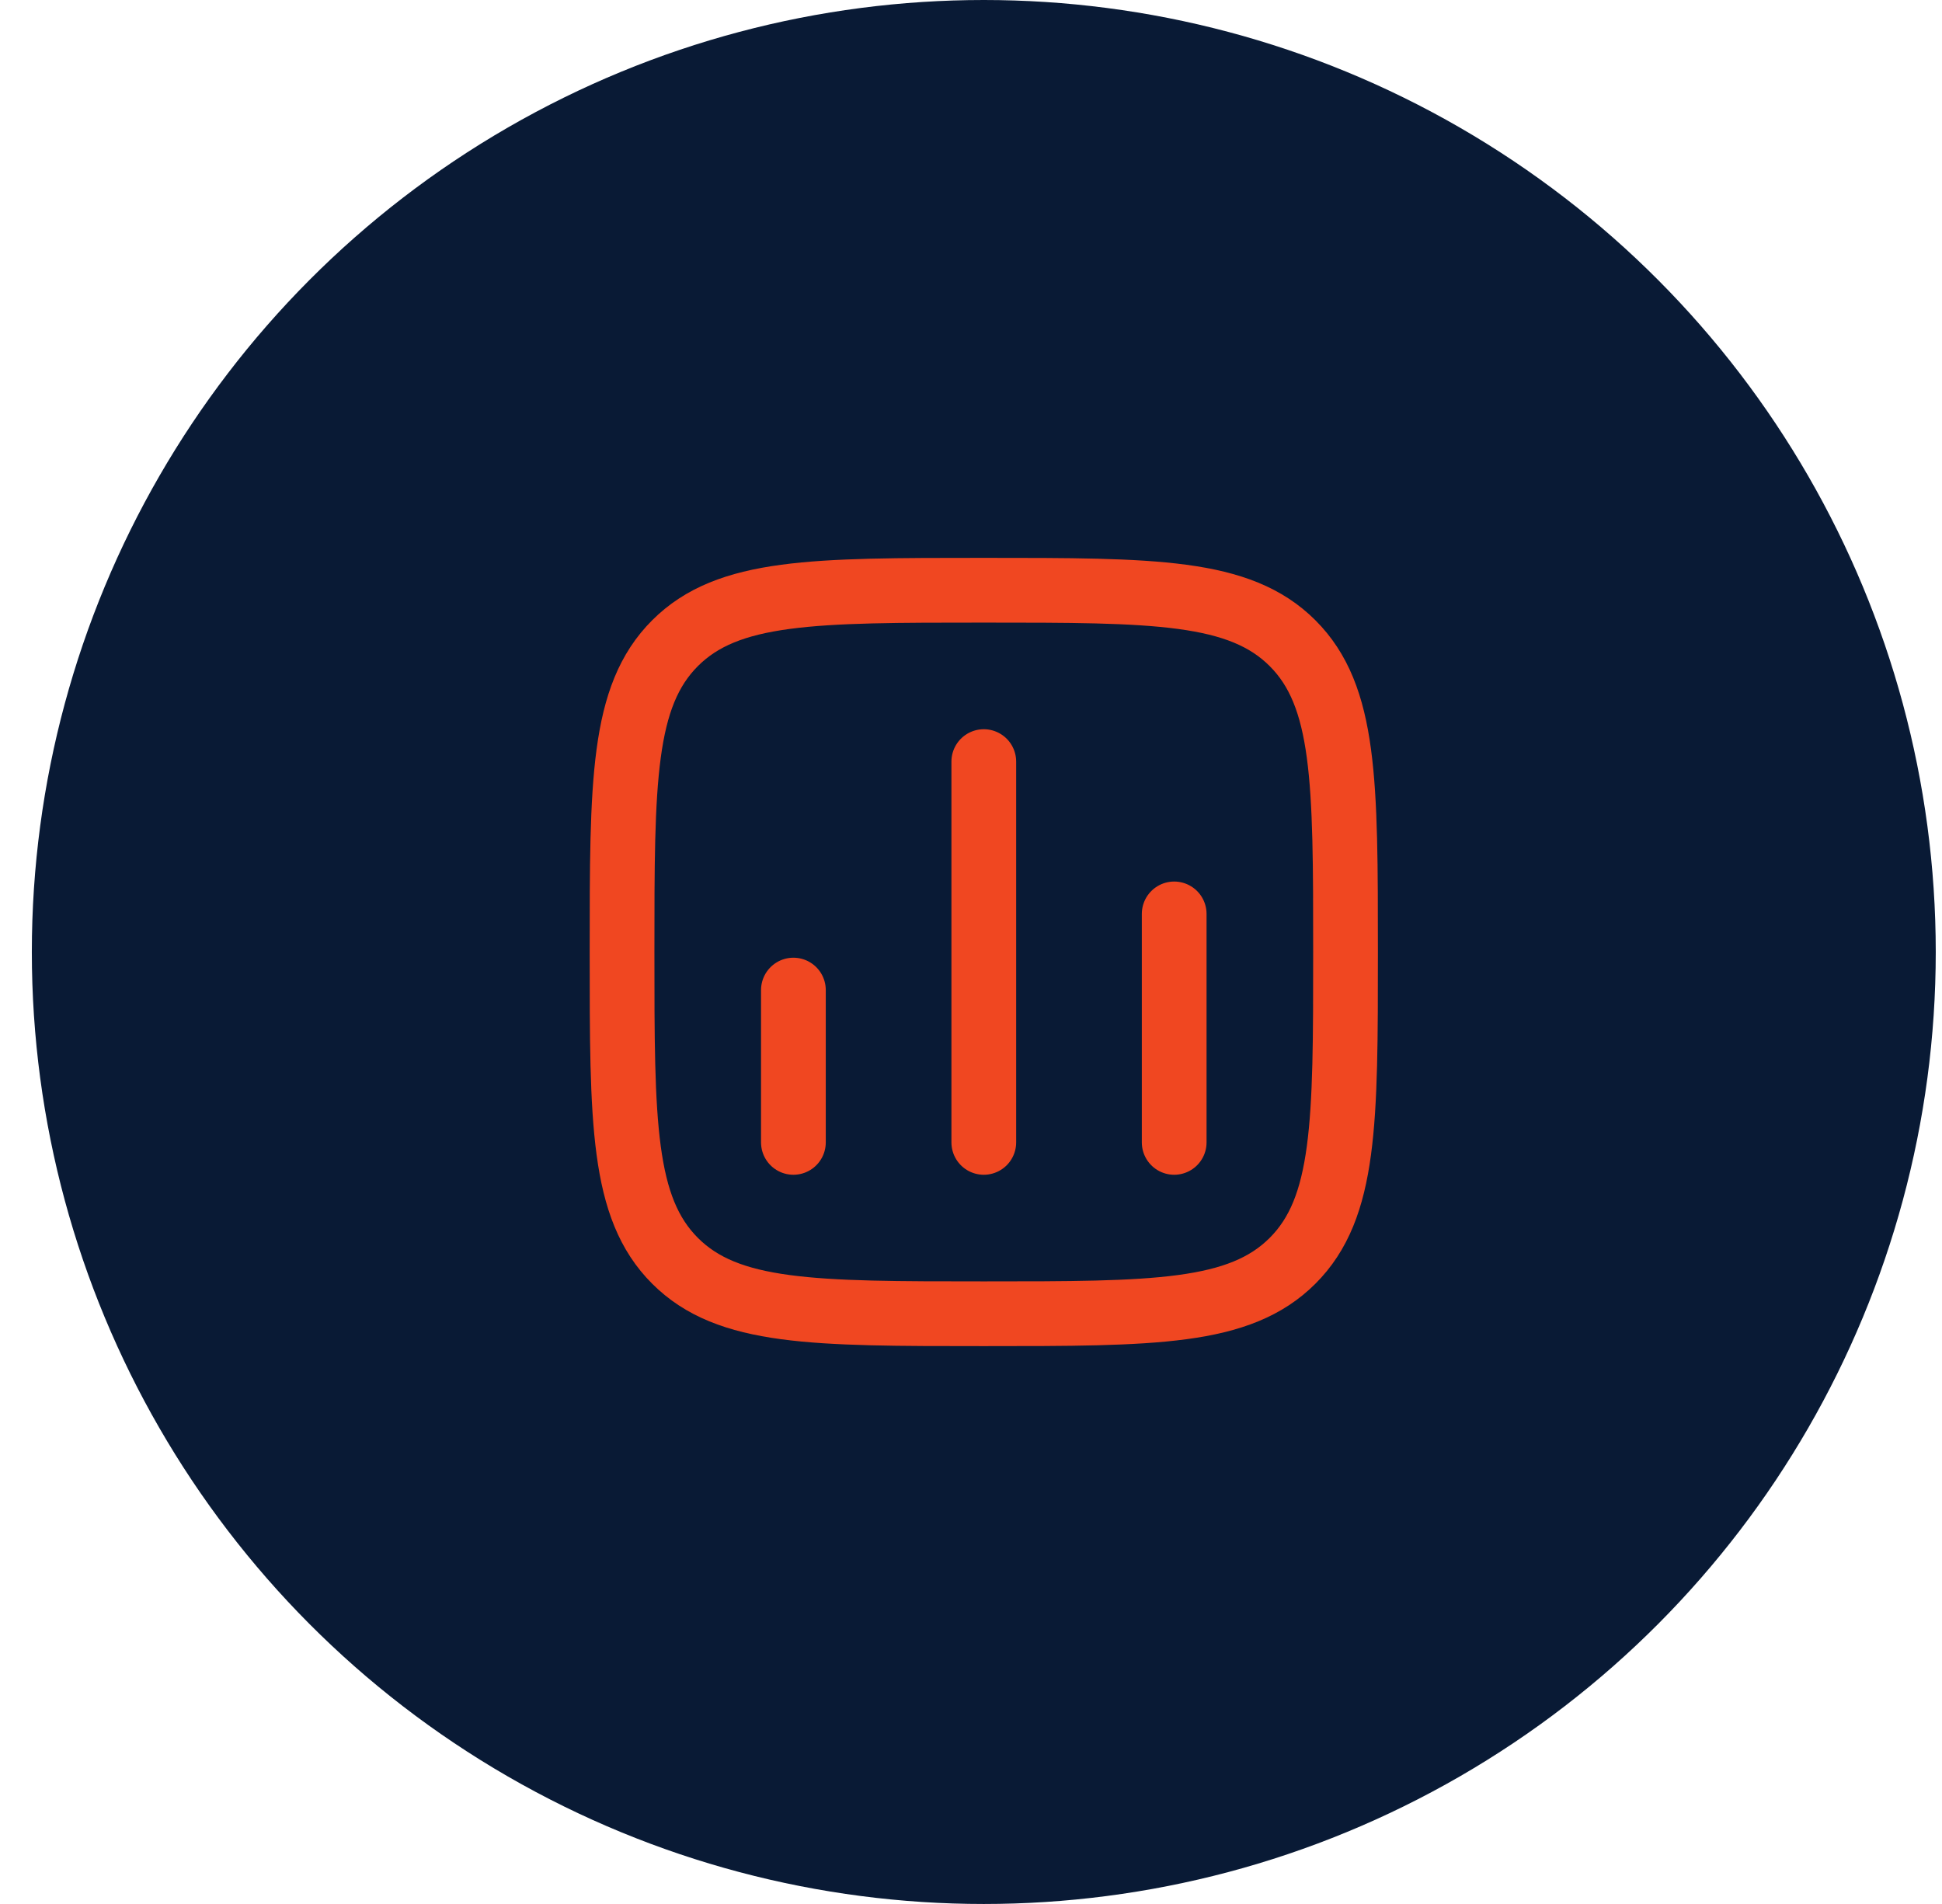 <svg xmlns="http://www.w3.org/2000/svg" width="51" height="50" viewBox="0 0 51 50" fill="none"><circle cx="25.836" cy="25" r="25" fill="#091A35"></circle><path d="M20.836 30V26" stroke="#F04721" stroke-width="1.7" stroke-linecap="round"></path><path d="M25.836 30V20" stroke="#F04721" stroke-width="1.7" stroke-linecap="round"></path><path d="M30.836 30V24" stroke="#F04721" stroke-width="1.7" stroke-linecap="round"></path><path d="M16.336 25C16.336 20.522 16.336 18.282 17.727 16.891C19.118 15.5 21.358 15.5 25.836 15.5C30.314 15.5 32.553 15.5 33.945 16.891C35.336 18.282 35.336 20.522 35.336 25C35.336 29.478 35.336 31.718 33.945 33.109C32.553 34.5 30.314 34.5 25.836 34.5C21.358 34.5 19.118 34.5 17.727 33.109C16.336 31.718 16.336 29.478 16.336 25Z" stroke="#F04721" stroke-width="1.7" stroke-linejoin="round"></path></svg>